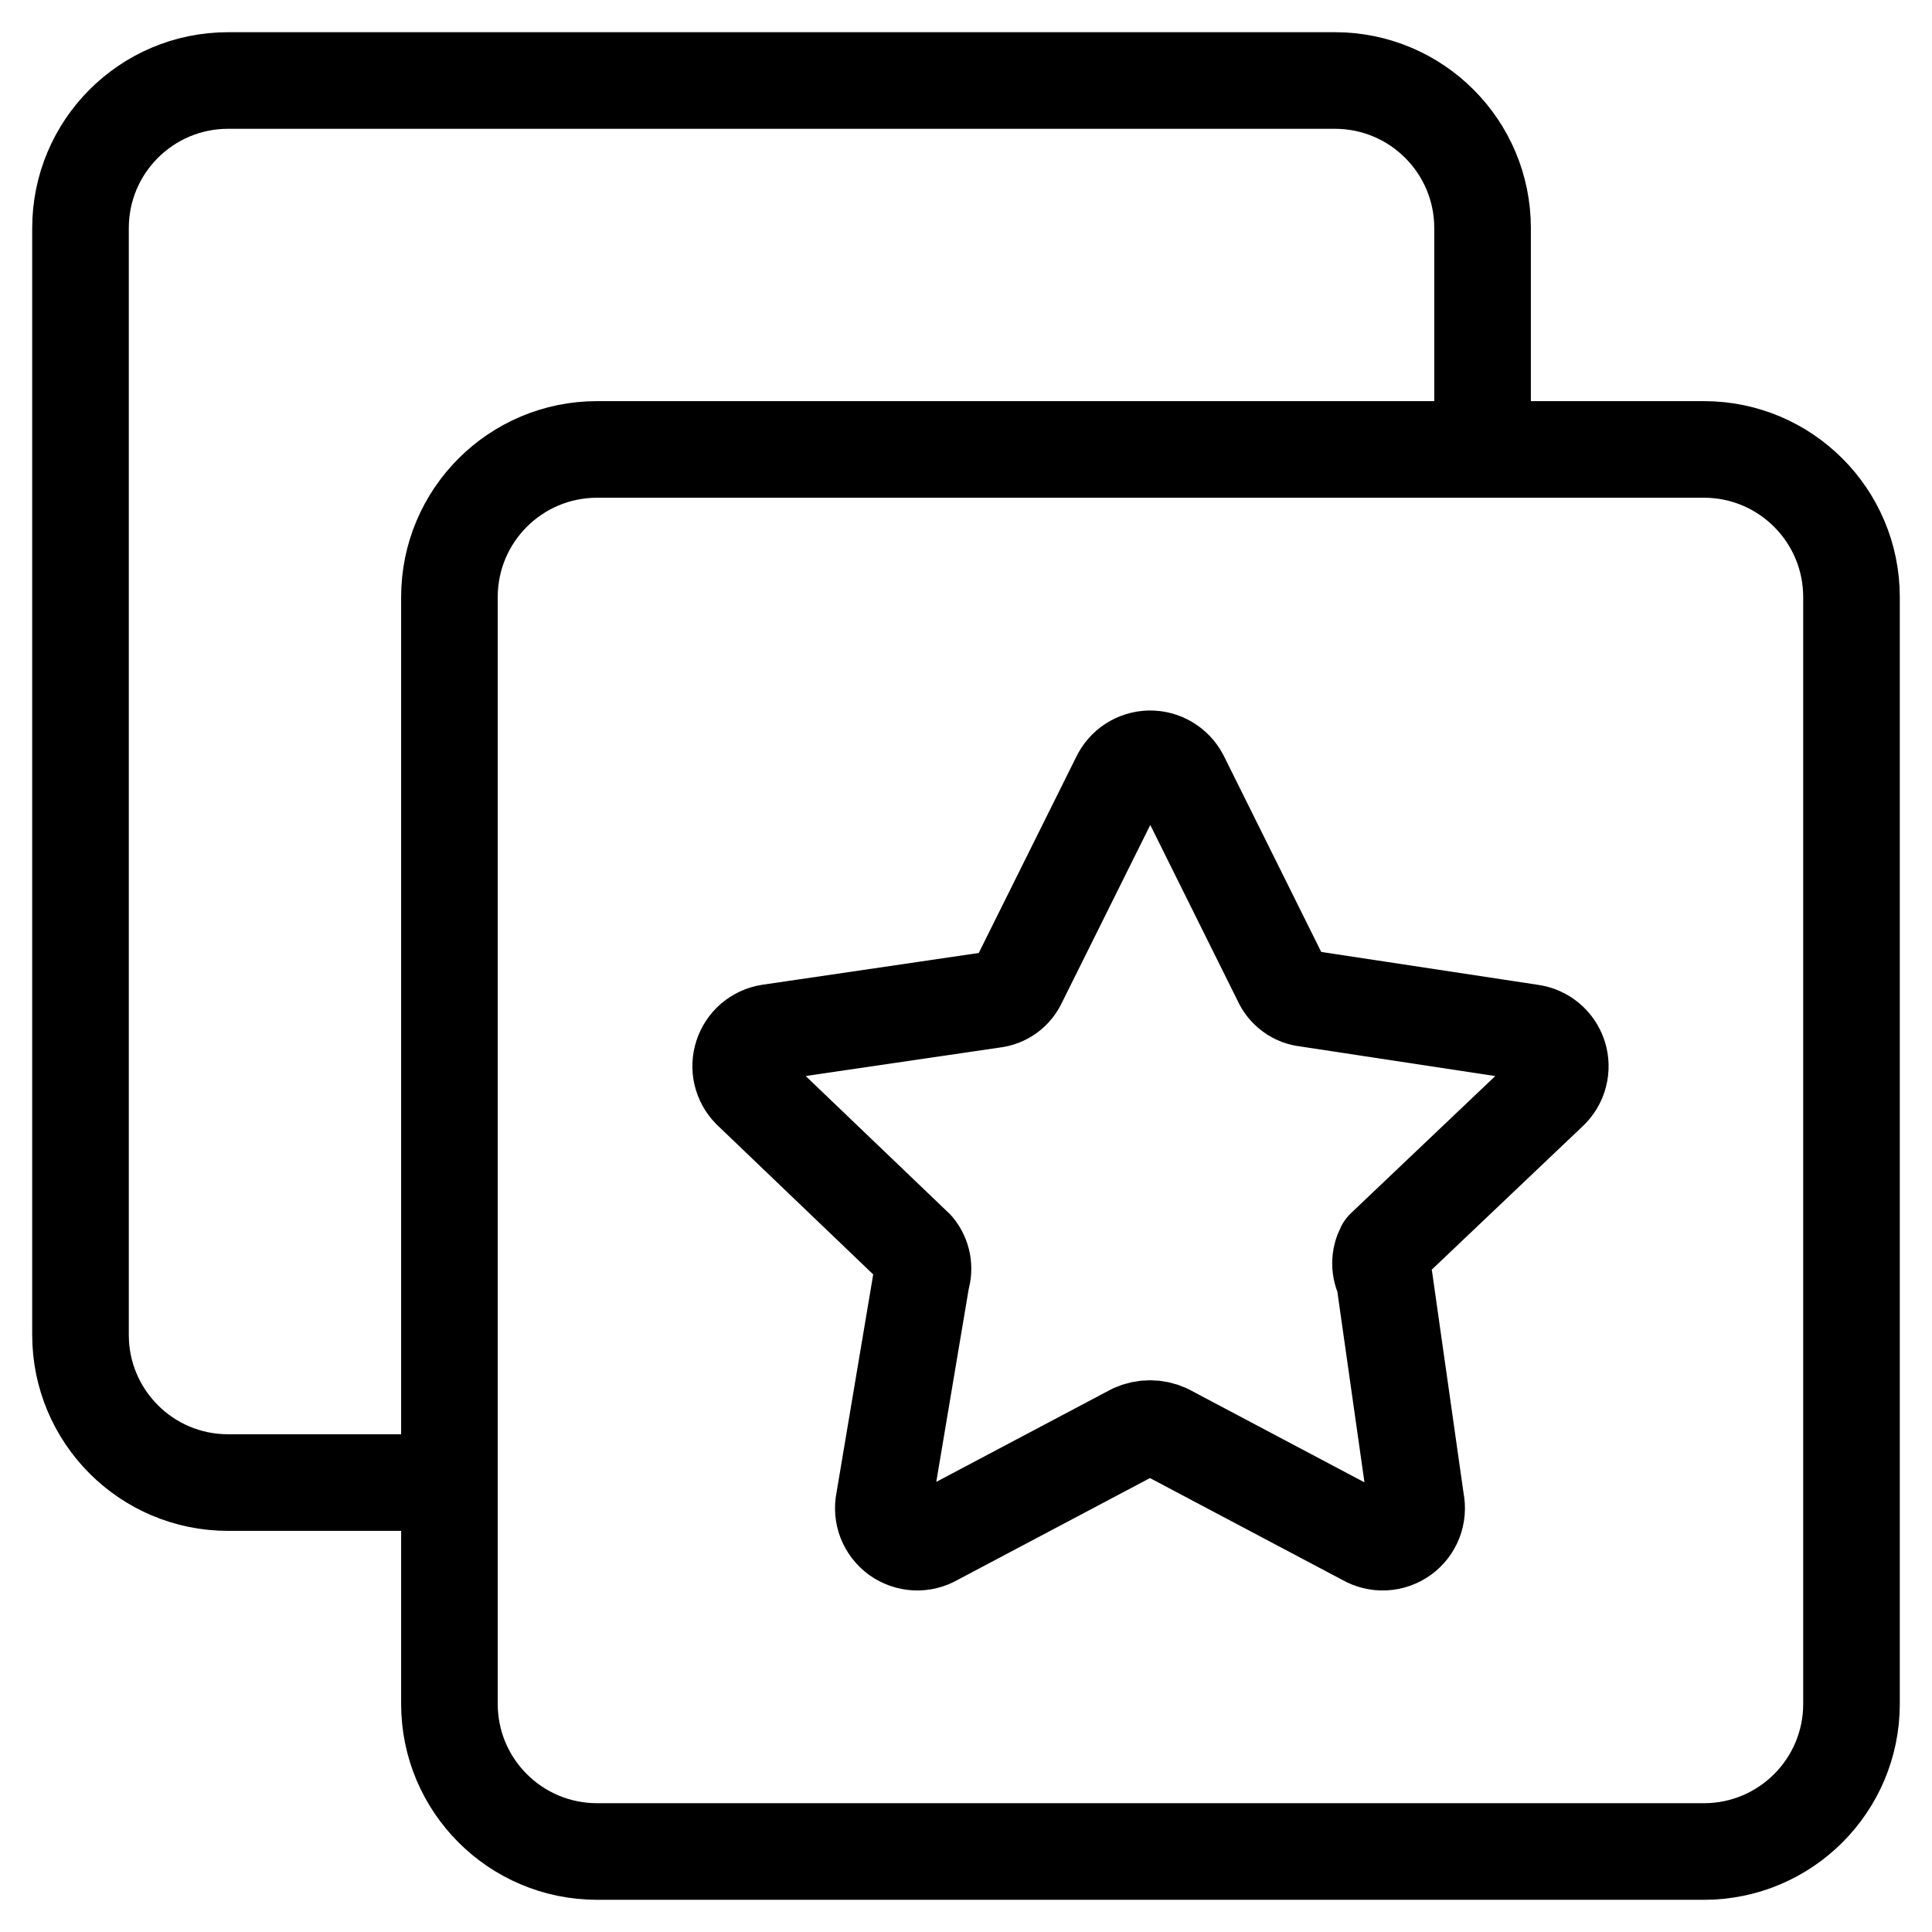 <svg width="24" height="24" viewBox="0 0 24 24" fill="none" xmlns="http://www.w3.org/2000/svg">
<path d="M18.417 5.583V2.833C18.417 1.821 17.596 1 16.583 1H2.833C1.821 1 1 1.821 1 2.833V16.583C1 17.596 1.821 18.417 2.833 18.417H5.583M7.417 5.583H21.167C22.179 5.583 23 6.404 23 7.417V21.167C23 22.179 22.179 23 21.167 23H7.417C6.404 23 5.583 22.179 5.583 21.167V7.417C5.583 6.404 6.404 5.583 7.417 5.583ZM14.664 9.654L15.915 12.172C15.943 12.236 15.988 12.291 16.044 12.332C16.1 12.373 16.166 12.398 16.235 12.405L19.015 12.827C19.095 12.837 19.17 12.87 19.231 12.921C19.293 12.973 19.338 13.04 19.363 13.117C19.387 13.193 19.389 13.275 19.369 13.352C19.349 13.43 19.307 13.5 19.248 13.555L17.196 15.505C17.166 15.563 17.149 15.628 17.149 15.694C17.149 15.76 17.166 15.825 17.196 15.883L17.589 18.648C17.606 18.728 17.599 18.812 17.57 18.888C17.54 18.964 17.489 19.03 17.423 19.078C17.357 19.125 17.278 19.153 17.196 19.157C17.115 19.161 17.034 19.141 16.963 19.1L14.489 17.79C14.425 17.761 14.356 17.746 14.285 17.746C14.215 17.746 14.146 17.761 14.082 17.79L11.607 19.1C11.537 19.141 11.456 19.161 11.374 19.157C11.293 19.153 11.214 19.125 11.148 19.078C11.082 19.03 11.031 18.964 11.001 18.888C10.972 18.812 10.965 18.728 10.982 18.648L11.447 15.883C11.467 15.819 11.471 15.751 11.459 15.685C11.446 15.619 11.417 15.557 11.374 15.505L9.322 13.54C9.268 13.485 9.23 13.416 9.212 13.341C9.194 13.265 9.198 13.186 9.222 13.113C9.246 13.039 9.29 12.973 9.348 12.923C9.407 12.873 9.479 12.839 9.555 12.827L12.335 12.419C12.404 12.412 12.47 12.387 12.527 12.346C12.583 12.305 12.627 12.25 12.655 12.187L13.907 9.669C13.94 9.598 13.993 9.537 14.059 9.494C14.125 9.451 14.202 9.428 14.281 9.426C14.36 9.425 14.437 9.445 14.505 9.486C14.572 9.526 14.627 9.584 14.664 9.654Z" stroke="black" stroke-width="1.2" stroke-linecap="round" stroke-linejoin="round"/>
</svg>
